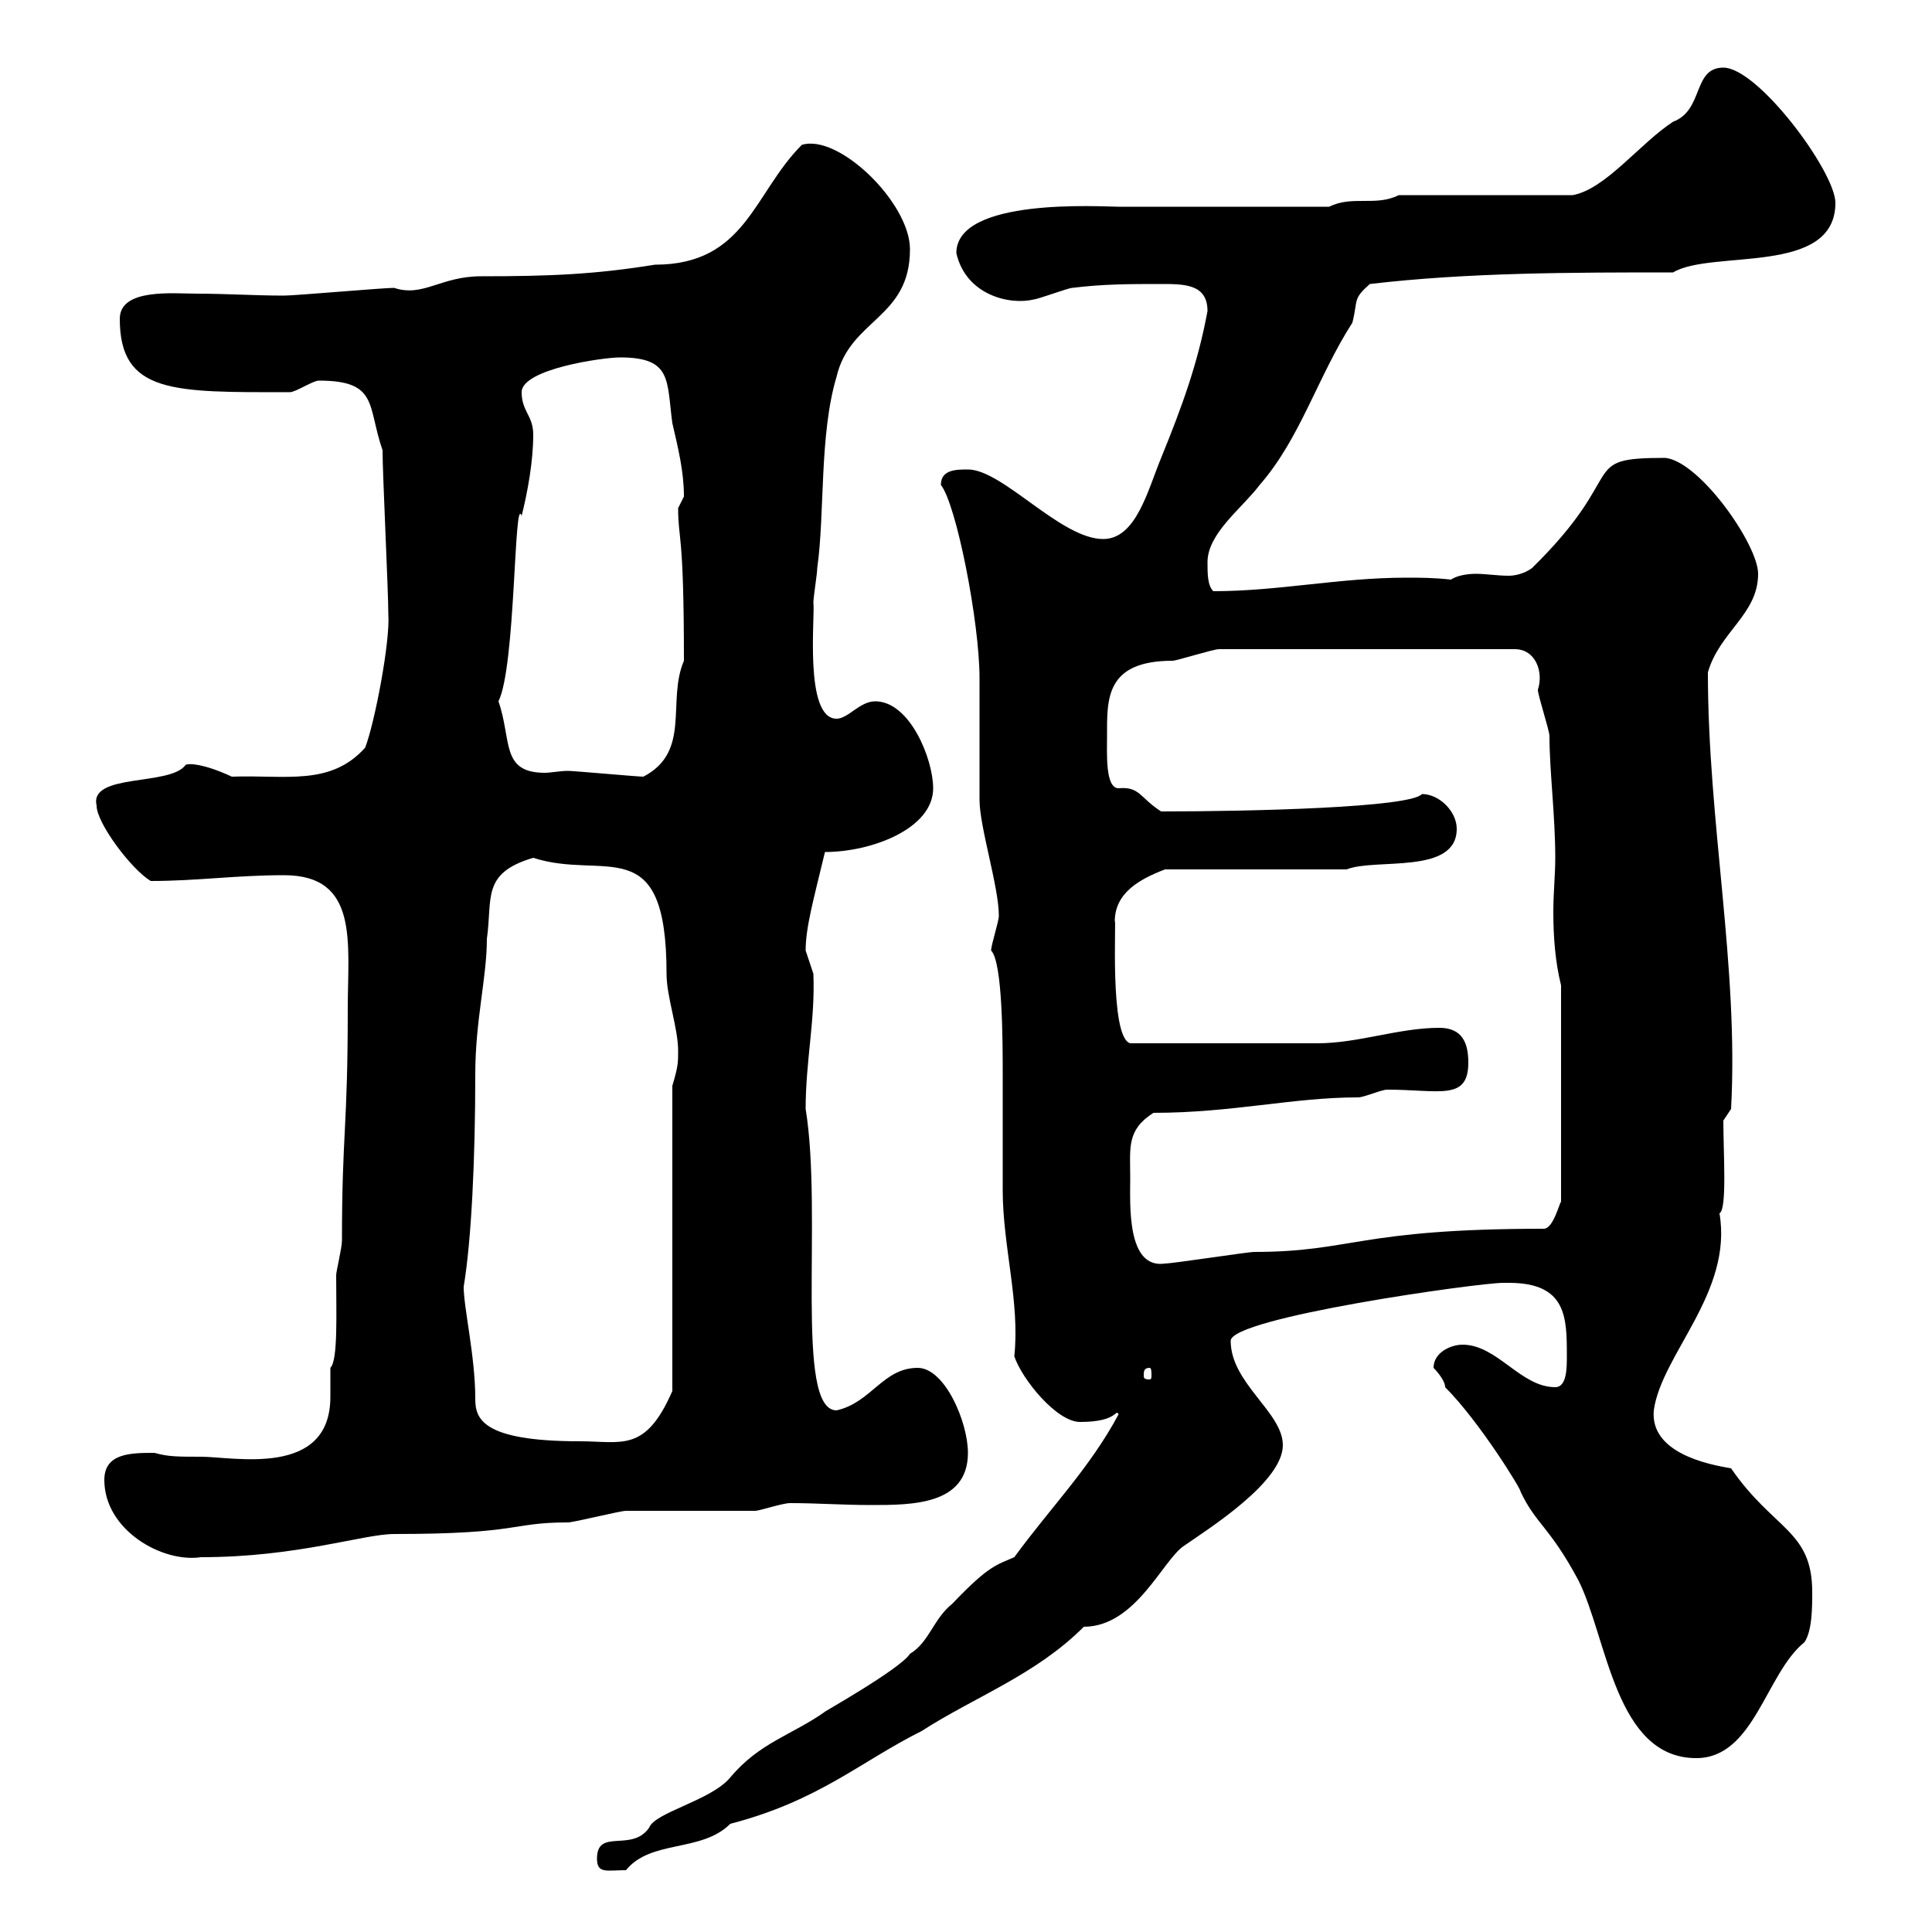 <svg xmlns="http://www.w3.org/2000/svg" xmlns:xlink="http://www.w3.org/1999/xlink" width="300" height="300"><path d="M92.70 288.60C92.70 291 94.20 290.40 97.20 290.40C101.10 285.60 108.90 287.70 113.40 283.20C127.20 279.60 133.50 273.60 143.10 268.80C151.50 263.40 160.80 260.10 168.30 252.60C176.40 252.60 180.60 242.10 183.90 240C187.80 237.30 199.20 230.10 199.20 224.40C199.20 219.30 191.10 214.80 191.10 208.20C191.10 204.60 229.50 199.20 233.40 199.20C233.40 199.20 234.30 199.20 234.30 199.20C243.30 199.20 243.30 204.60 243.30 210.60C243.30 212.40 243.30 215.40 241.50 215.40C236.10 215.40 232.50 208.80 227.10 208.80C225.30 208.80 222.60 210 222.60 212.40C222.60 212.40 224.40 214.20 224.40 215.40C229.80 220.80 236.40 231.60 236.10 231.60C238.50 236.70 240.60 237 245.10 245.40C249.60 254.40 250.80 273 263.40 273C272.40 273 274.20 259.80 280.20 255C281.40 253.20 281.40 249.60 281.40 247.20C281.40 237.60 275.40 237.60 268.80 228C265.20 227.40 256.20 225.60 256.80 219C258 210.30 269.10 200.70 267 188.40C268.20 187.80 267.60 179.10 267.60 174L268.80 172.20C270 150 265.20 127.80 265.20 104.40C267 98.10 273 95.40 273 89.10C273 84.60 264 71.70 258.60 71.10C244.80 71.10 253.20 73.20 237.90 88.20C236.70 89.10 235.20 89.40 234.30 89.40C232.50 89.40 230.70 89.10 229.20 89.10C227.70 89.10 226.20 89.40 225.30 90C222.60 89.70 220.50 89.70 218.40 89.70C207.90 89.70 198.60 91.80 188.40 91.80C187.50 90.90 187.50 89.10 187.50 87.30C187.50 82.80 192.90 78.90 195.60 75.30C201.90 68.10 204.60 58.50 210 50.10C210.90 46.50 210 46.50 212.70 44.10C228 42.30 244.20 42.30 259.80 42.30C265.80 38.70 285 42.90 285 31.50C285 26.70 273 10.50 267.60 10.50C262.80 10.50 264.60 17.10 259.80 18.90C254.70 22.20 249.30 29.40 244.20 30.30L217.20 30.30C213.60 32.10 210 30.30 206.40 32.10L173.70 32.10C171 32.10 148.50 30.60 148.50 39.30C150 45.90 156.90 47.40 160.50 46.50C161.10 46.50 165.90 44.70 166.50 44.70C171.30 44.10 175.50 44.10 180.30 44.10C183.90 44.10 187.50 44.10 187.50 48.30C186 56.40 183.60 63 180.30 71.10C178.20 76.20 176.40 83.70 171.30 83.70C164.70 83.70 155.70 72.90 150.30 72.90C148.50 72.90 146.10 72.90 146.10 75.30C148.50 78.30 152.10 96.60 152.10 105.30C152.10 108 152.10 121.50 152.10 124.20C152.10 128.40 155.10 137.70 155.10 142.20C155.10 143.10 153.90 146.70 153.90 147.60C155.70 149.40 155.70 162 155.70 166.80C155.70 168.60 155.70 183 155.70 184.80C155.70 193.50 158.40 202.20 157.50 210.60C158.70 214.20 164.10 220.80 167.70 220.80C173.70 220.80 173.10 218.70 173.70 219.60C169.20 228 163.20 234 157.50 241.80C154.80 243 153.60 243 147.90 249C144.90 251.40 144.30 255 141.30 256.80C139.80 259.20 126.90 266.40 128.10 265.80C123 269.40 117.90 270.60 113.40 276C110.40 279.60 101.70 281.40 100.80 283.80C98.10 287.70 92.70 283.80 92.70 288.60ZM16.20 229.80C16.20 237.60 25.20 242.70 31.20 241.80C46.20 241.80 56.40 238.20 61.20 238.20C81 238.20 79.20 236.40 88.20 236.40C89.10 236.40 96.30 234.60 97.20 234.60C99 234.60 115.50 234.60 117.30 234.60C117.90 234.60 121.50 233.40 122.70 233.40C126.90 233.40 130.80 233.70 135.30 233.70C141.60 233.70 150.30 233.70 150.30 225.60C150.30 220.80 146.70 212.40 142.50 212.40C137.10 212.40 135.30 217.80 129.90 219C123.30 219 127.80 188.70 125.10 172.20C125.10 164.70 126.60 158.40 126.30 151.20C126.30 151.20 125.10 147.60 125.10 147.60C125.10 144 126.30 139.80 128.10 132.30C135.30 132.30 144.90 128.70 144.90 122.40C144.90 117.90 141.30 108.90 135.90 108.90C133.50 108.90 131.70 111.60 129.90 111.60C124.80 111.60 126.60 95.40 126.30 93.60C126.30 92.70 126.90 89.10 126.90 88.20C128.10 79.80 127.20 67.50 129.90 58.50C132 49.50 141.30 49.50 141.30 38.70C141.30 31.50 130.20 20.70 124.50 22.50C117 30 115.80 41.10 101.70 41.10C92.40 42.60 85.50 42.90 74.70 42.90C68.40 42.90 65.70 46.20 61.20 44.70C59.40 44.70 45.90 45.90 44.10 45.90C39.60 45.90 35.10 45.60 30.60 45.60C27 45.60 18.60 44.70 18.60 49.50C18.60 61.20 27 60.90 45 60.90C45.90 60.90 48.60 59.10 49.50 59.10C58.80 59.10 57 63 59.40 69.90C59.40 73.50 60.30 91.80 60.30 95.40C60.60 99.60 58.20 112.20 56.70 116.10C51.30 122.10 44.40 120.30 36 120.60C31.50 118.50 29.10 118.50 28.80 118.80C26.40 122.10 13.80 120 15 125.10C15 127.80 20.40 135 23.40 136.80C30.60 136.80 36.60 135.90 44.10 135.90C55.80 135.90 54 146.40 54 156.60C54 175.50 53.10 175.80 53.10 192.60C53.10 193.80 52.20 197.40 52.20 198C52.20 204 52.50 211.20 51.30 212.40C51.30 213.90 51.30 215.40 51.30 216.90C51.30 229.50 36.30 226.20 31.20 226.20C27.60 226.20 26.10 226.20 24 225.60C20.40 225.60 16.20 225.60 16.20 229.80ZM72 199.80C73.20 192.60 73.80 180 73.80 166.80C73.80 158.40 75.60 151.80 75.60 145.80C76.50 139.50 74.70 135.60 82.80 133.20C93.90 136.80 103.50 128.70 103.50 151.20C103.50 154.80 105.30 159.60 105.30 163.20C105.30 165 105.30 165.60 104.40 168.60L104.40 216C100.20 225.60 96.60 223.80 90 223.80C74.70 223.80 73.80 220.20 73.80 217.20C73.80 210.60 72 203.10 72 199.80ZM178.50 212.40C178.80 212.40 178.80 213 178.80 213.60C178.80 213.90 178.80 214.20 178.50 214.20C177.60 214.20 177.60 213.90 177.60 213.60C177.60 213 177.60 212.40 178.50 212.40ZM175.50 183C175.50 178.20 174.90 175.50 179.10 172.80C191.40 172.80 200.70 170.40 210.90 170.40C211.80 170.40 214.50 169.20 215.40 169.20C223.50 169.20 228 171 228 165C228 162 227.10 159.60 223.50 159.60C217.20 159.60 210.90 162 204.60 162C198.60 162 187.50 162 175.50 162C172.20 161.10 173.40 141.90 173.10 143.10C173.10 138.60 177 136.50 180.90 135L209.10 135C213.60 133.20 226.20 135.90 226.20 128.70C226.20 126 223.50 123.30 220.80 123.30C219 125.40 194.40 126 180.30 126C177 123.90 177 122.10 173.70 122.40C171.60 122.40 171.90 117 171.90 114.30C171.90 108.60 171.60 102.60 182.10 102.60C182.70 102.60 188.40 100.80 189.30 100.80L235.20 100.80C238.50 100.80 239.70 104.40 238.80 107.10C238.80 108 240.60 113.40 240.60 114.30C240.60 119.70 241.50 126.60 241.50 133.20C241.50 135.90 241.20 138.60 241.20 141.60C241.20 145.50 241.50 149.40 242.40 153L242.40 186.60C242.10 186.90 241.20 190.80 239.70 190.80C210.90 190.80 210 194.40 194.70 194.40C193.80 194.40 182.10 196.20 180.90 196.20C174.90 197.10 175.50 186.90 175.50 183ZM77.40 108.90C80.10 103.50 79.80 76.50 81 80.10C81.90 76.50 82.80 71.70 82.80 67.50C82.80 64.50 81 63.90 81 60.90C81 57.30 93.60 55.50 96.30 55.50C104.40 55.50 103.50 59.10 104.40 65.70C105.30 69.60 106.20 73.20 106.20 77.10C106.20 77.10 105.30 78.90 105.30 78.90C105.30 84 106.20 82.20 106.20 102.60C103.50 108.90 107.40 116.70 99.90 120.60C99 120.60 89.10 119.70 88.20 119.70C87 119.70 85.50 120 84.60 120C77.70 120 79.50 114.90 77.40 108.90Z"/></svg>